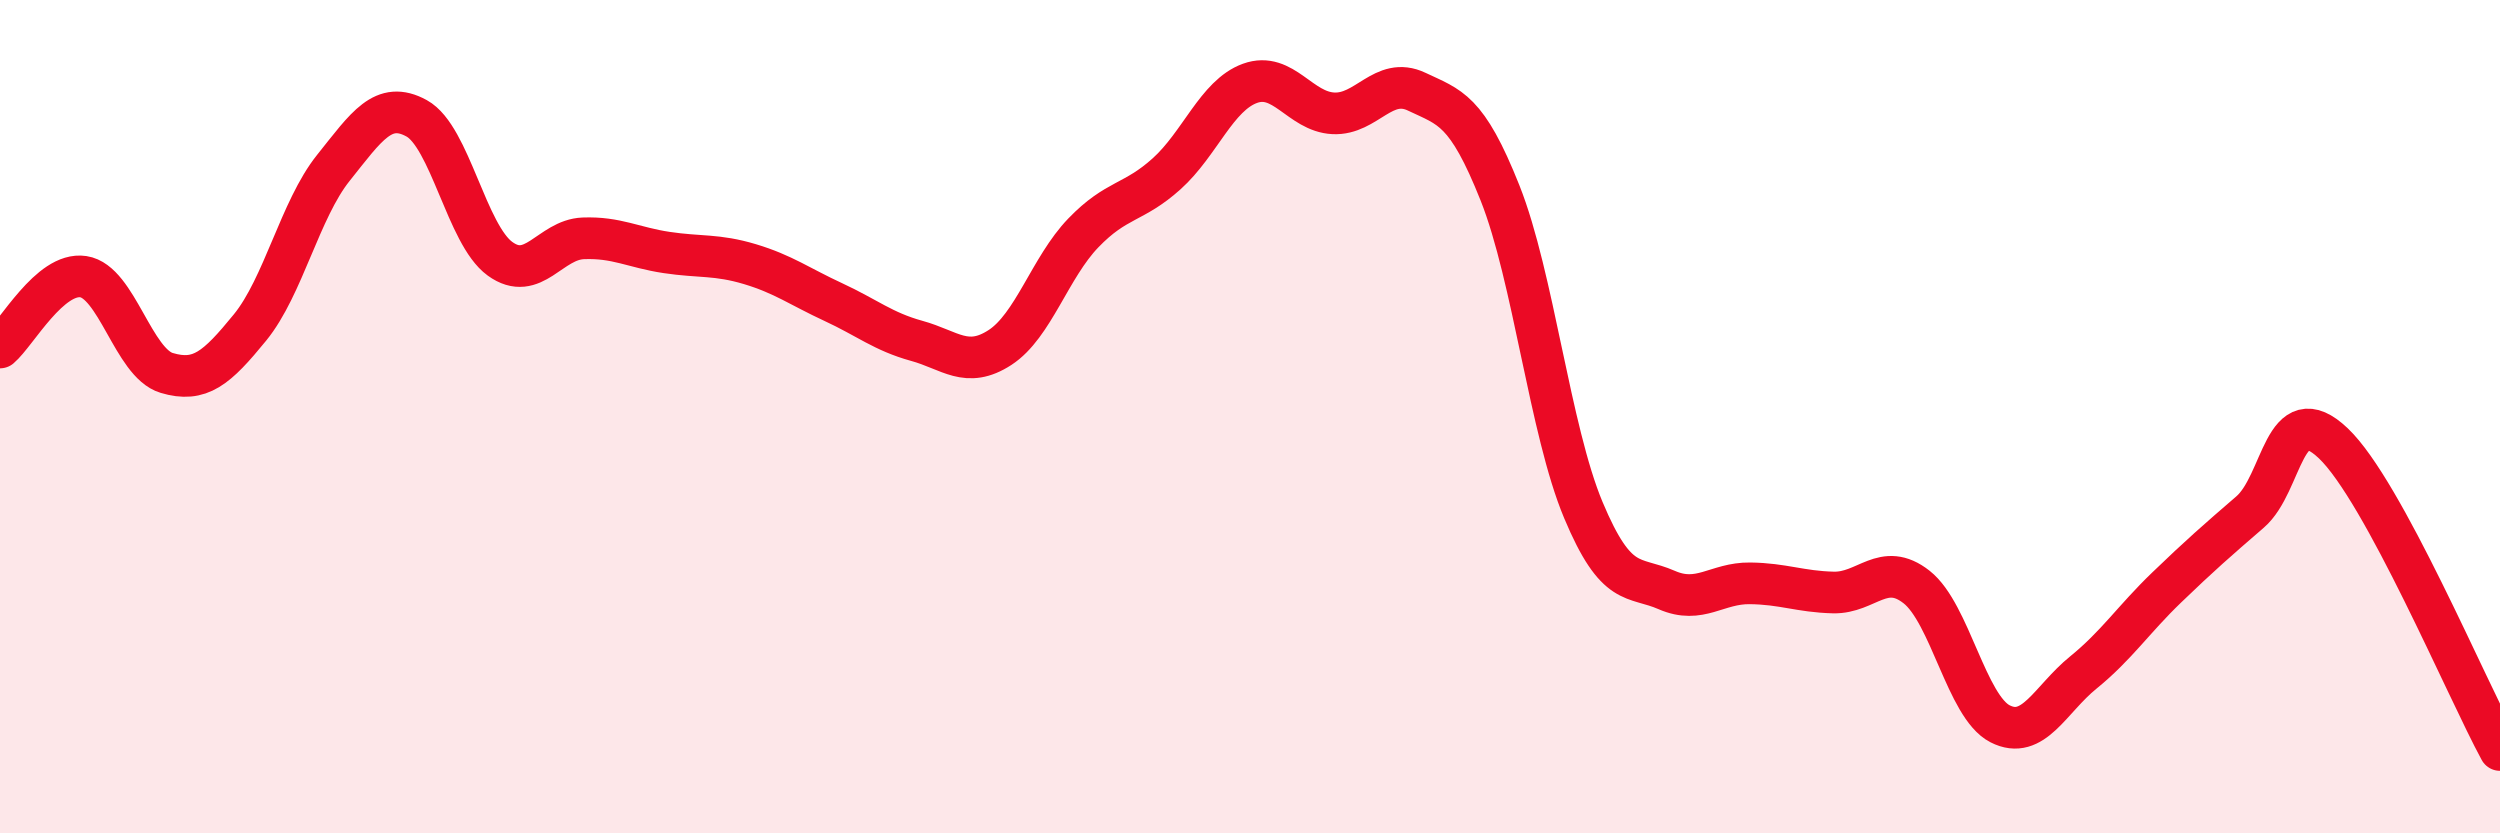 
    <svg width="60" height="20" viewBox="0 0 60 20" xmlns="http://www.w3.org/2000/svg">
      <path
        d="M 0,8.34 C 0.4,8 1.2,6.52 2,6.64 C 2.8,6.76 3.2,8.71 4,8.95 C 4.8,9.19 5.2,8.84 6,7.86 C 6.8,6.88 7.2,5.03 8,4.03 C 8.8,3.03 9.2,2.4 10,2.84 C 10.8,3.28 11.2,5.63 12,6.21 C 12.8,6.79 13.2,5.75 14,5.72 C 14.8,5.69 15.2,5.94 16,6.06 C 16.8,6.18 17.2,6.1 18,6.34 C 18.8,6.58 19.2,6.88 20,7.25 C 20.8,7.62 21.2,7.96 22,8.18 C 22.8,8.4 23.2,8.86 24,8.34 C 24.8,7.82 25.2,6.42 26,5.59 C 26.8,4.76 27.2,4.89 28,4.17 C 28.8,3.45 29.2,2.29 30,2 C 30.8,1.71 31.2,2.68 32,2.72 C 32.8,2.76 33.2,1.82 34,2.2 C 34.8,2.58 35.2,2.62 36,4.63 C 36.8,6.64 37.2,10.33 38,12.24 C 38.8,14.15 39.2,13.81 40,14.16 C 40.8,14.51 41.2,13.99 42,14 C 42.8,14.01 43.2,14.2 44,14.22 C 44.8,14.24 45.2,13.46 46,14.09 C 46.8,14.72 47.2,16.96 48,17.37 C 48.8,17.78 49.2,16.79 50,16.14 C 50.8,15.49 51.2,14.87 52,14.1 C 52.8,13.33 53.2,12.98 54,12.29 C 54.8,11.6 54.8,9.5 56,10.64 C 57.2,11.78 59.2,16.53 60,18L60 20L0 20Z"
        fill="#EB0A25"
        opacity="0.1"
        stroke-linecap="round"
        stroke-linejoin="round"
      />
      <path
        d="M 0,8.34 C 0.4,8 1.2,6.52 2,6.64 C 2.8,6.76 3.2,8.71 4,8.95 C 4.8,9.19 5.2,8.84 6,7.86 C 6.8,6.88 7.2,5.03 8,4.03 C 8.8,3.03 9.2,2.4 10,2.84 C 10.8,3.28 11.2,5.63 12,6.21 C 12.8,6.79 13.2,5.75 14,5.72 C 14.8,5.69 15.2,5.94 16,6.06 C 16.8,6.18 17.2,6.1 18,6.34 C 18.8,6.58 19.2,6.88 20,7.25 C 20.8,7.62 21.2,7.96 22,8.18 C 22.8,8.4 23.2,8.86 24,8.34 C 24.8,7.82 25.2,6.42 26,5.59 C 26.8,4.76 27.2,4.89 28,4.17 C 28.8,3.45 29.2,2.29 30,2 C 30.8,1.71 31.2,2.68 32,2.72 C 32.8,2.76 33.2,1.82 34,2.2 C 34.8,2.58 35.2,2.62 36,4.63 C 36.8,6.64 37.2,10.33 38,12.24 C 38.8,14.15 39.2,13.81 40,14.16 C 40.8,14.51 41.2,13.99 42,14 C 42.8,14.01 43.2,14.2 44,14.22 C 44.8,14.24 45.2,13.46 46,14.09 C 46.8,14.72 47.2,16.96 48,17.37 C 48.8,17.78 49.2,16.79 50,16.14 C 50.8,15.49 51.2,14.87 52,14.1 C 52.8,13.33 53.2,12.98 54,12.29 C 54.8,11.6 54.8,9.5 56,10.64 C 57.2,11.78 59.2,16.53 60,18"
        stroke="#EB0A25"
        stroke-width="1"
        fill="none"
        stroke-linecap="round"
        stroke-linejoin="round"
      />
    </svg>
  